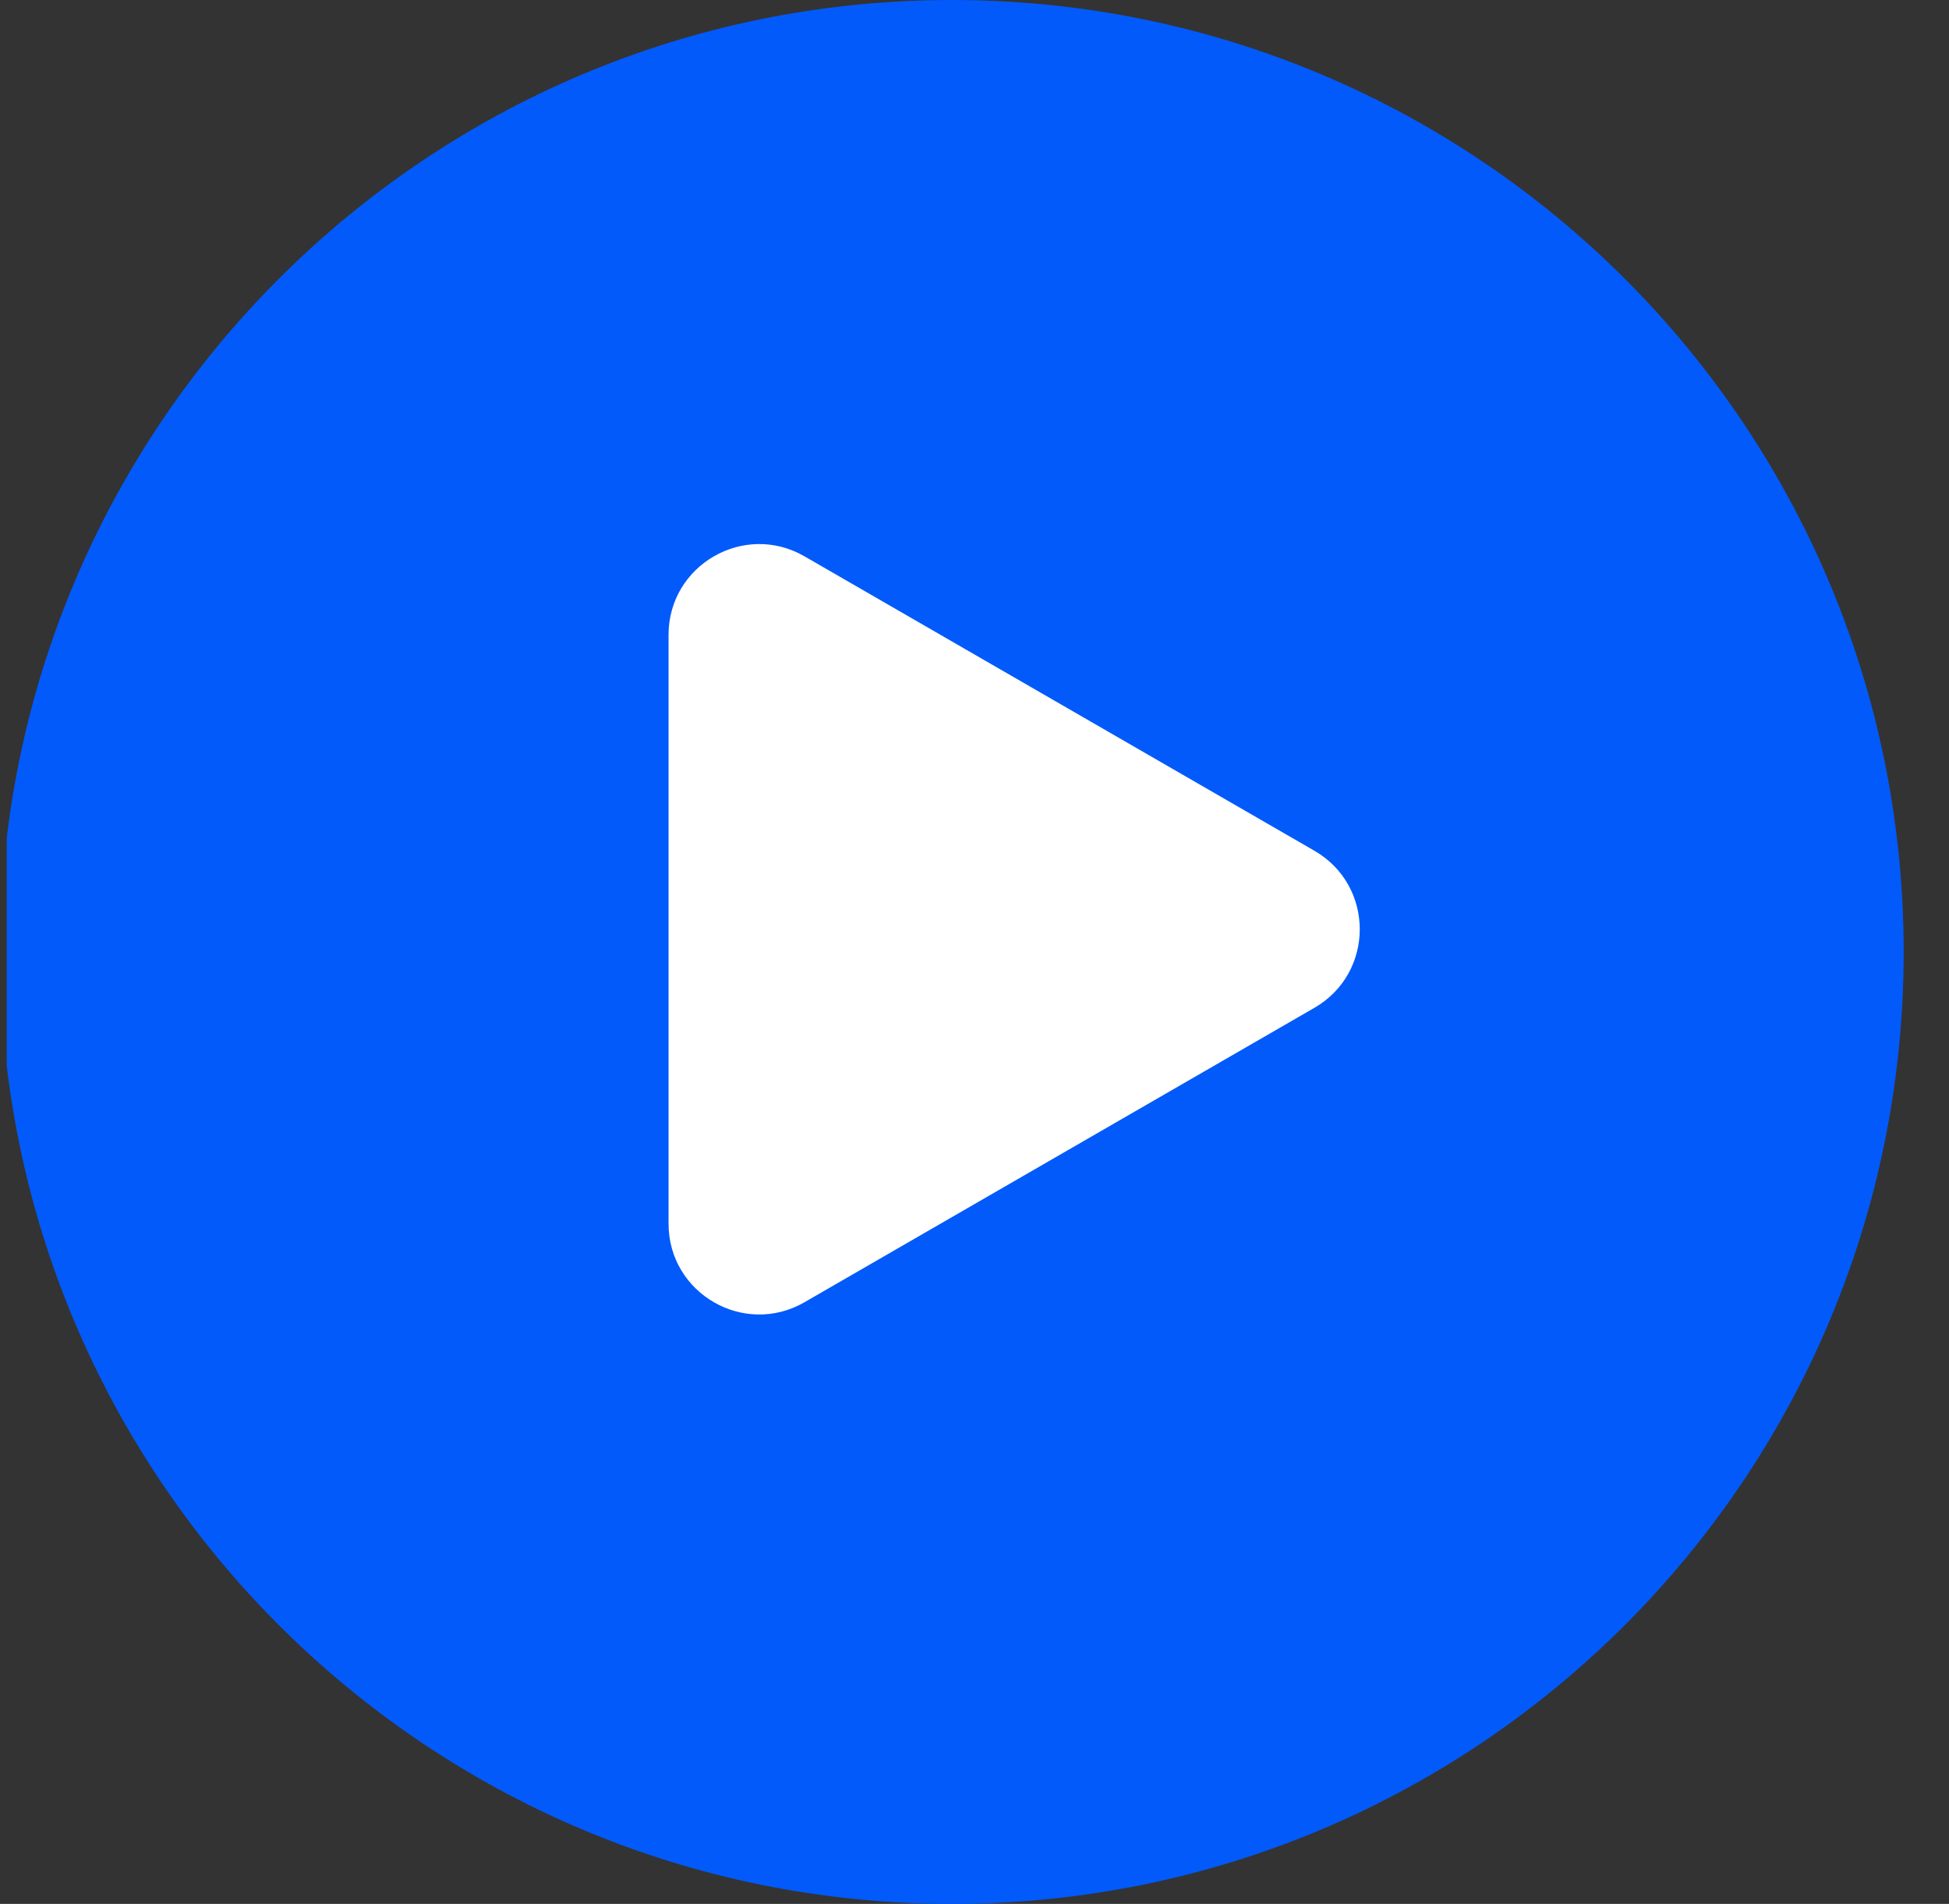<svg width="43" height="42" viewBox="0 0 43 42" fill="none" xmlns="http://www.w3.org/2000/svg">
<rect x="0" y="0" width="43" height="42" fill="#333333" stroke="none"/>
<g clip-path="url(#clip0_235_12)">
<path d="M21 42C32.598 42 42 32.598 42 21C42 9.402 32.598 0 21 0C9.402 0 0 9.402 0 21C0 32.598 9.402 42 21 42Z" fill="#025AFB"/>
<path d="M29 18.768C30.333 19.538 30.333 21.462 29 22.232L17.75 28.727C16.417 29.497 14.75 28.535 14.75 26.995L14.75 14.005C14.75 12.465 16.417 11.503 17.75 12.273L29 18.768Z" fill="white"/>
</g>
<defs>
<clipPath id="clip0_235_12">
<rect width="42" height="42" fill="white" transform="translate(0.149)"/>
</clipPath>
</defs>
</svg>
